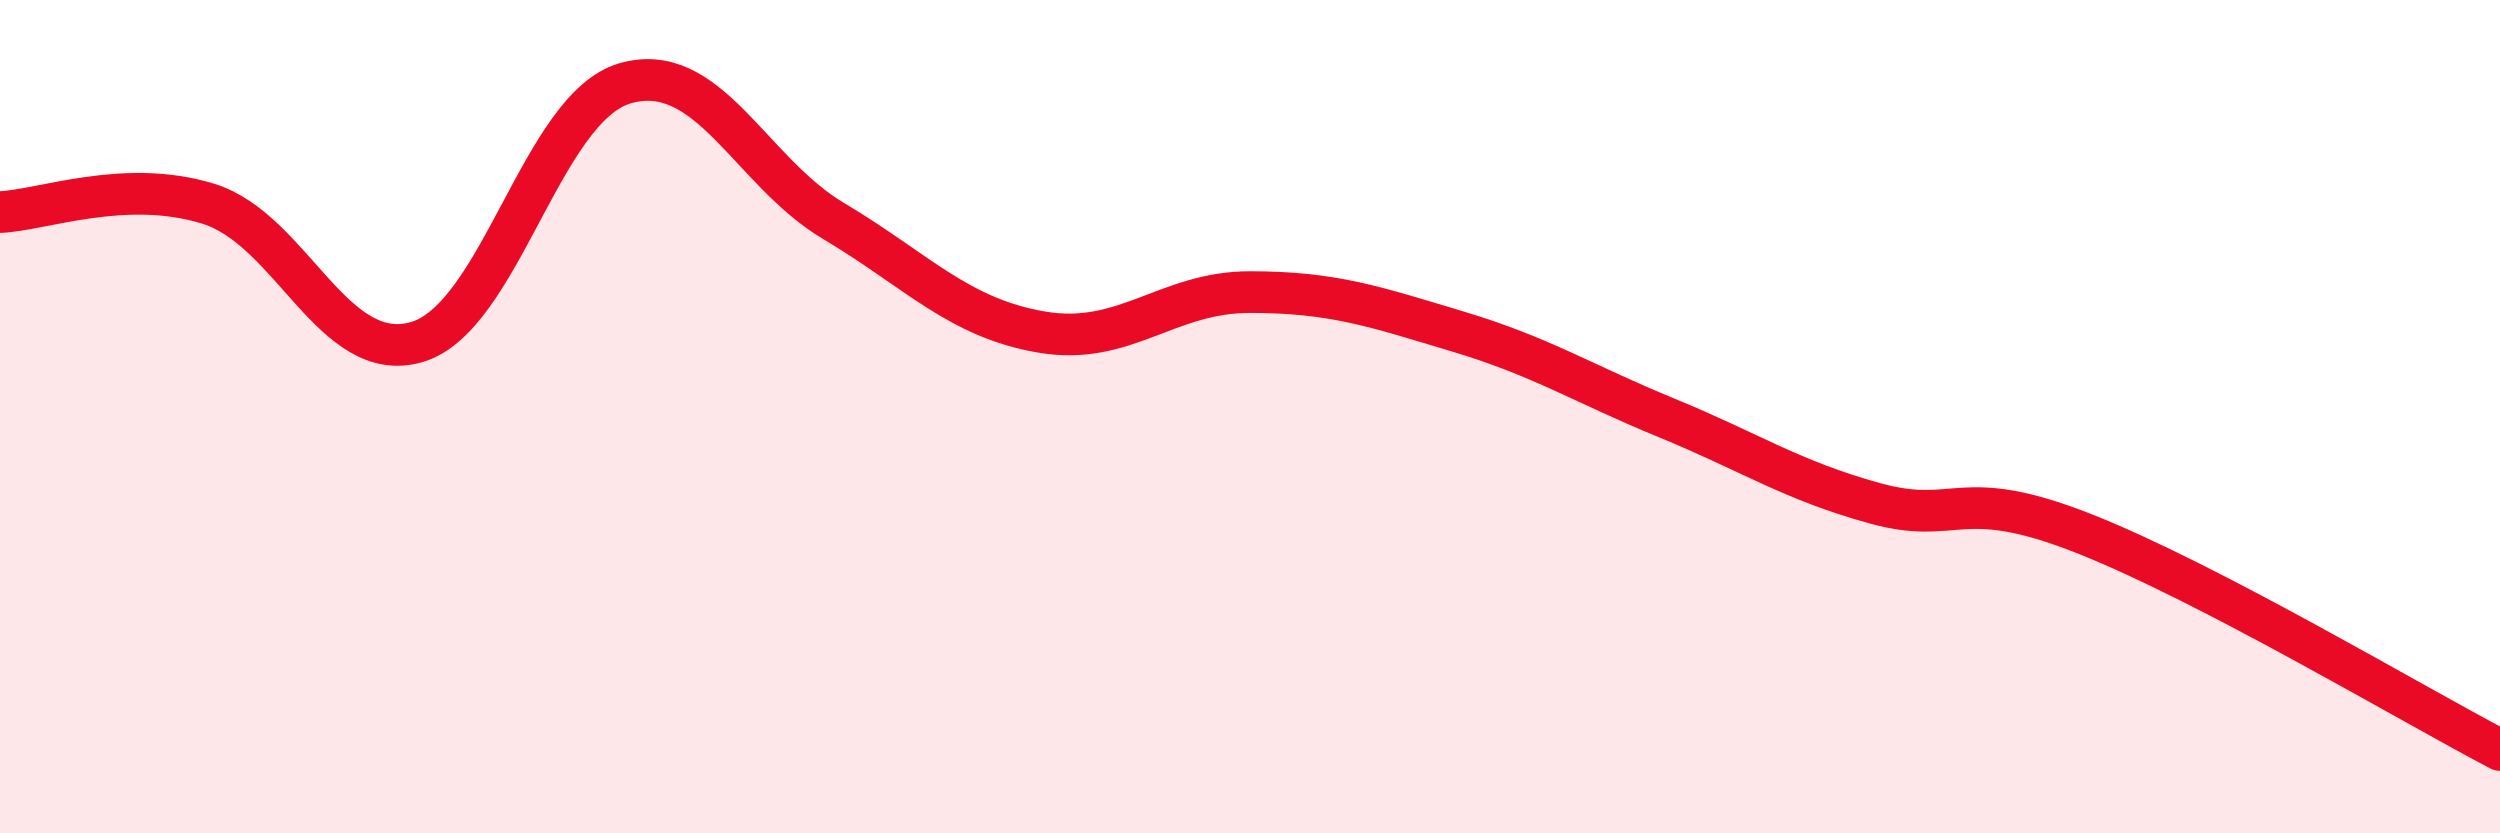 
    <svg width="60" height="20" viewBox="0 0 60 20" xmlns="http://www.w3.org/2000/svg">
      <path
        d="M 0,5.09 C 1,5.05 3,4.27 5,4.89 C 7,5.51 8,8.79 10,8.21 C 12,7.63 13,2.58 15,2 C 17,1.42 18,4.11 20,5.3 C 22,6.49 23,7.63 25,7.97 C 27,8.31 28,7.01 30,7.01 C 32,7.01 33,7.36 35,7.96 C 37,8.56 38,9.21 40,10.03 C 42,10.85 43,11.53 45,12.08 C 47,12.63 47,11.62 50,12.8 C 53,13.98 58,16.96 60,18L60 20L0 20Z"
        fill="#EB0A25"
        opacity="0.1"
        stroke-linecap="round"
        stroke-linejoin="round"
      />
      <path
        d="M 0,5.09 C 1,5.05 3,4.27 5,4.89 C 7,5.51 8,8.79 10,8.21 C 12,7.63 13,2.58 15,2 C 17,1.42 18,4.11 20,5.3 C 22,6.49 23,7.63 25,7.97 C 27,8.31 28,7.01 30,7.01 C 32,7.01 33,7.36 35,7.96 C 37,8.56 38,9.21 40,10.03 C 42,10.85 43,11.53 45,12.08 C 47,12.63 47,11.62 50,12.8 C 53,13.98 58,16.96 60,18"
        stroke="#EB0A25"
        stroke-width="1"
        fill="none"
        stroke-linecap="round"
        stroke-linejoin="round"
      />
    </svg>
  